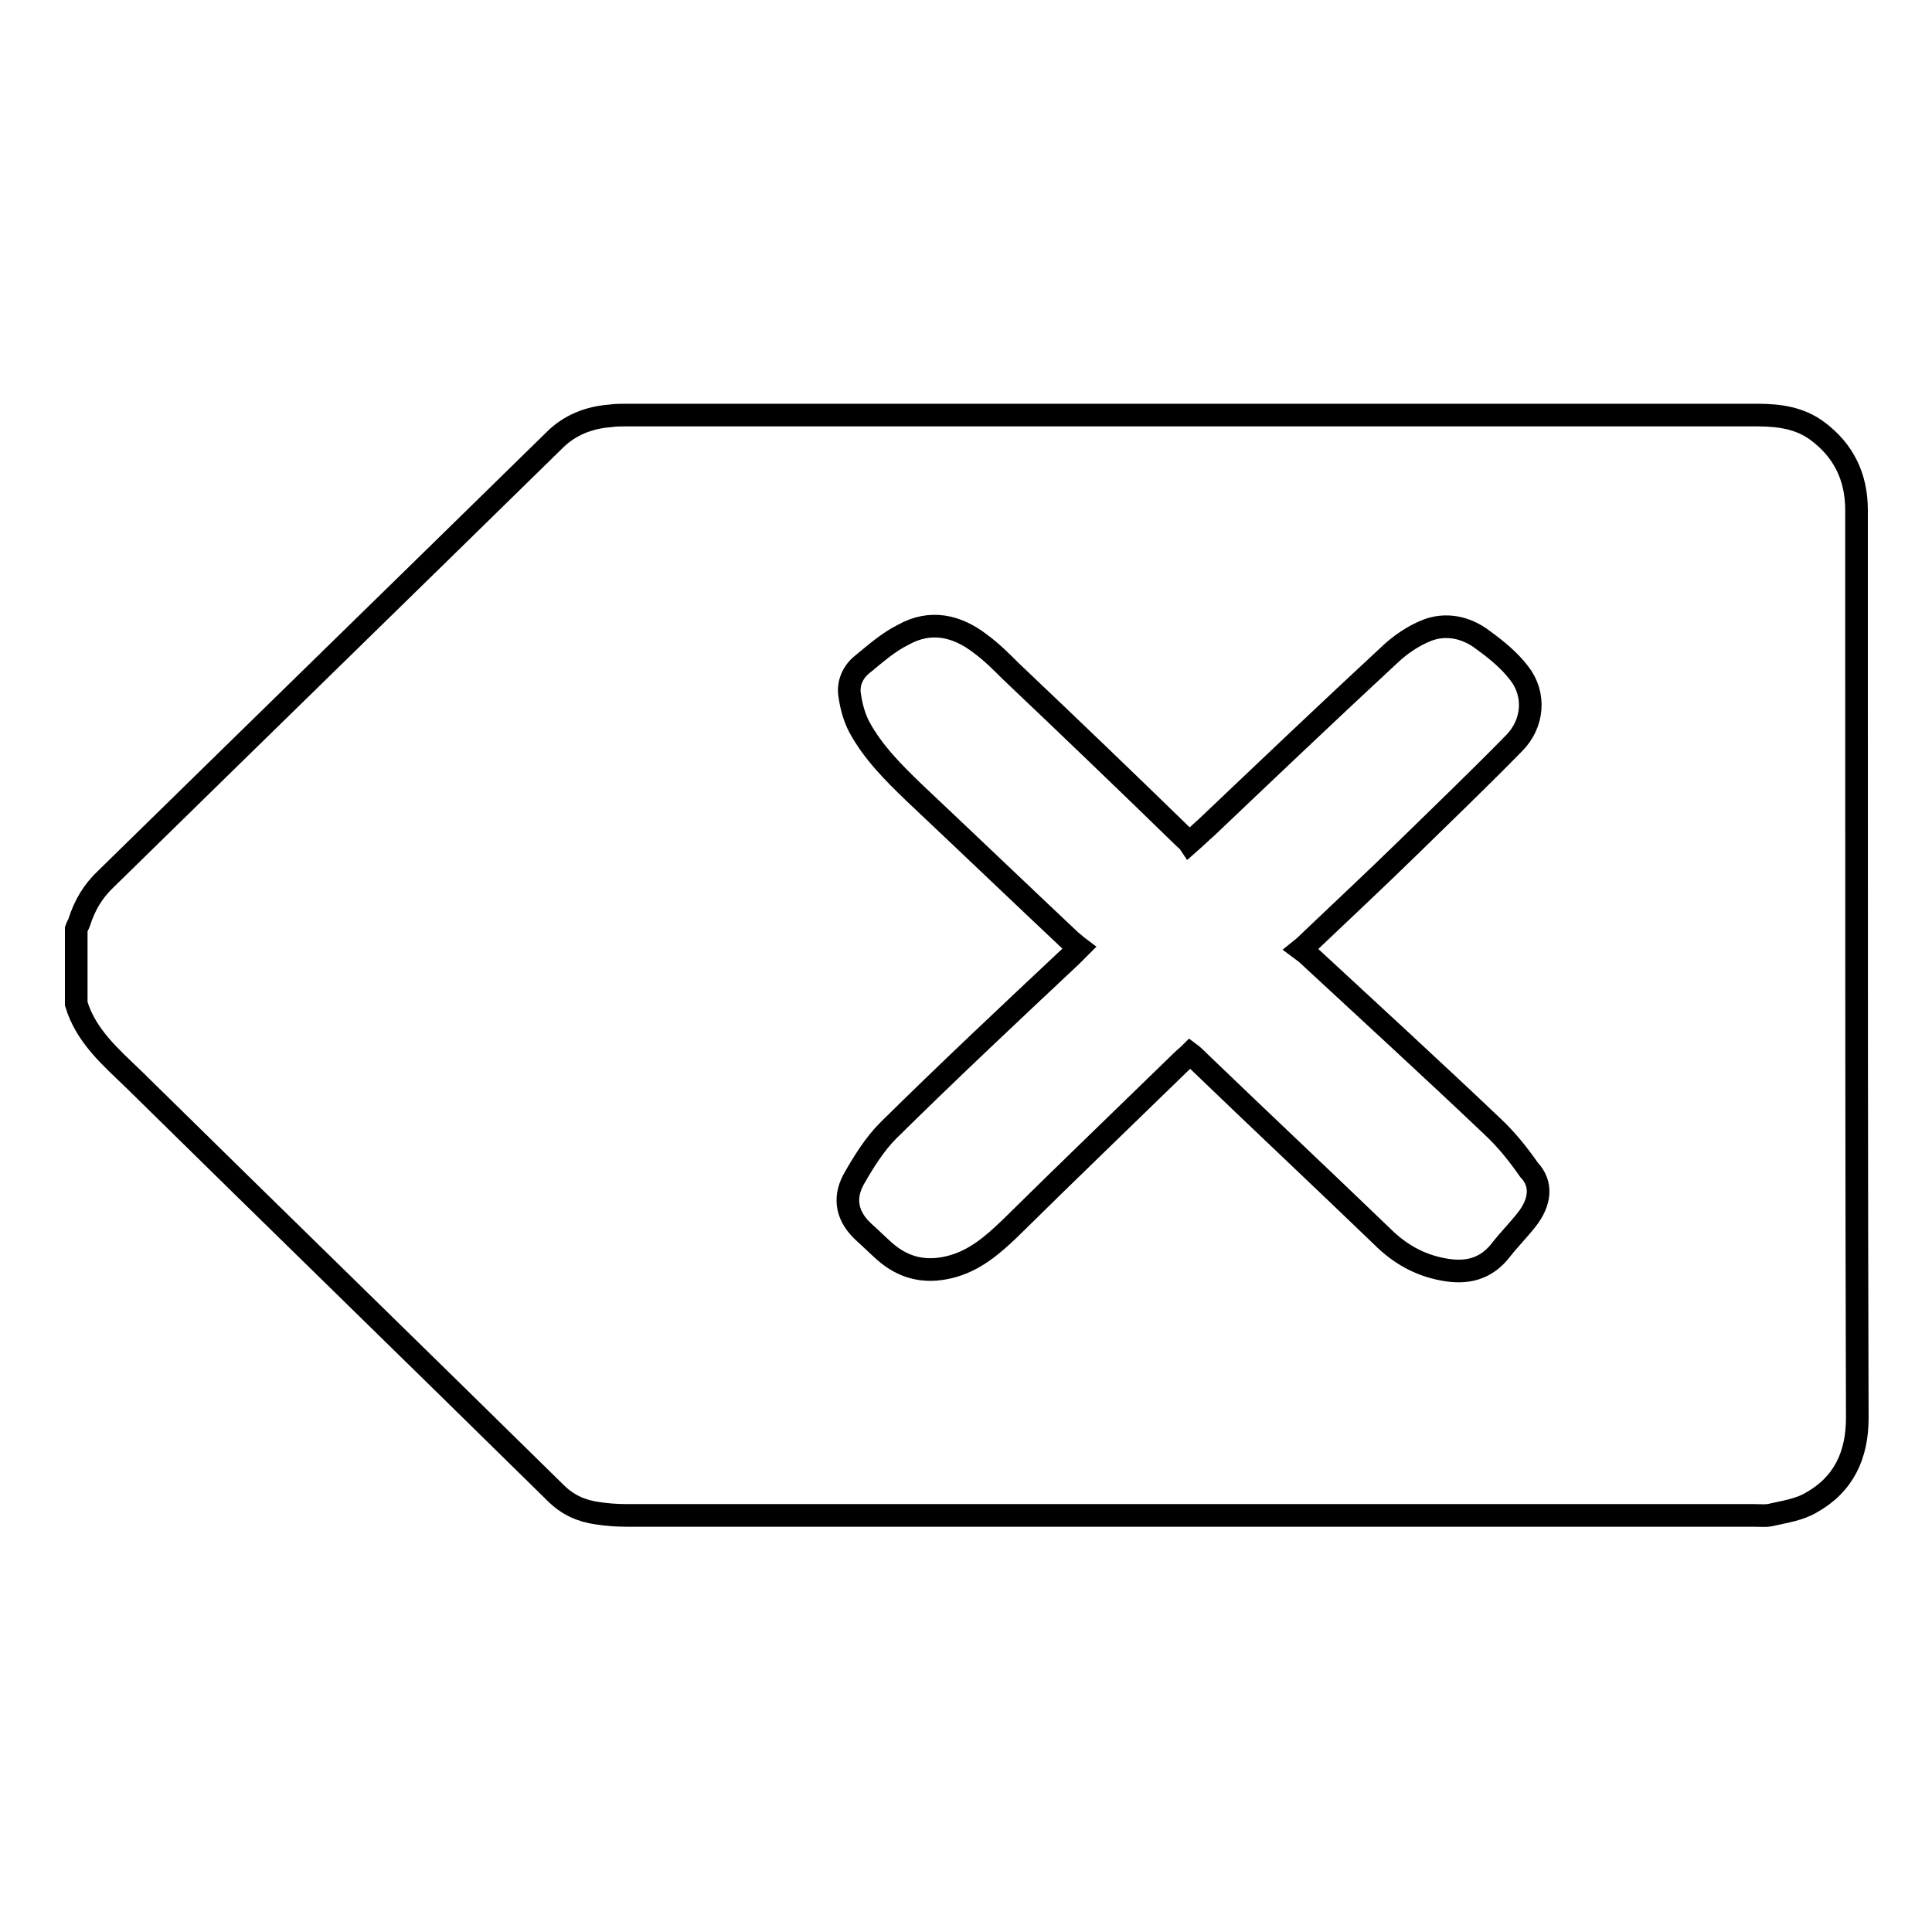<?xml version="1.0" encoding="utf-8"?>
<!-- Svg Vector Icons : http://www.onlinewebfonts.com/icon -->
<!DOCTYPE svg PUBLIC "-//W3C//DTD SVG 1.1//EN" "http://www.w3.org/Graphics/SVG/1.1/DTD/svg11.dtd">
<svg version="1.1" xmlns="http://www.w3.org/2000/svg" xmlns:xlink="http://www.w3.org/1999/xlink" x="0px" y="0px" viewBox="0 0 256 256" enable-background="new 0 0 256 256" xml:space="preserve">
<g><g><path stroke-width="3" fill-opacity="0" stroke="#000000"  d="M18.9,161.9"/><path stroke-width="3" fill-opacity="0" stroke="#000000"  d="M246,90c0-7.5,0-14.9,0-22.4c0-4.4-1.7-7.9-5.2-10.5c-2.3-1.7-5-2.1-7.9-2.1c-50,0-100,0-150,0c-0.7,0-1.3,0-2,0.1c-2.8,0.2-5.4,1.2-7.4,3.2C53.7,77.7,33.8,97.1,14,116.5c-1.7,1.6-2.8,3.5-3.5,5.7c-0.1,0.3-0.3,0.6-0.4,0.9v9.9c1.3,4.3,4.6,7.1,7.6,10c18.6,18.3,37.3,36.5,55.9,54.8c1.6,1.6,3.4,2.4,5.5,2.7c1.3,0.2,2.6,0.3,3.9,0.3c49.8,0,99.6,0,149.4,0c0.8,0,1.7,0.1,2.4-0.1c1.8-0.4,3.7-0.7,5.2-1.6c4.3-2.4,6.1-6.3,6.1-11.2C246,155.4,246,122.7,246,90 M202.3,161.6c-1.1,1.4-2.3,2.6-3.4,4c-2,2.6-4.6,3.2-7.7,2.6c-3.2-0.6-5.8-2.1-8.1-4.4c-8.1-7.8-16.3-15.5-24.4-23.3c-0.3-0.3-0.6-0.6-1-0.9c-0.3,0.3-0.7,0.6-1,0.9c-7.6,7.4-15.3,14.8-22.9,22.3c-2.3,2.2-4.7,4.3-8,5.1c-3.3,0.8-6.1,0.1-8.6-2.1c-0.9-0.8-1.8-1.7-2.7-2.5c-2.2-2-2.8-4.4-1.4-7c1.3-2.3,2.8-4.7,4.6-6.5c7.9-7.8,16.1-15.5,24.2-23.1c0.3-0.3,0.6-0.6,1.1-1.1c-0.4-0.3-0.7-0.6-1.1-0.9c-6.9-6.5-13.8-13.1-20.8-19.7c-2.7-2.6-5.4-5.3-7.2-8.6c-0.7-1.3-1.1-2.8-1.3-4.2c-0.3-1.6,0.4-3.2,1.7-4.2c1.7-1.4,3.4-2.9,5.4-3.9c3.6-2,7.1-1.2,10.2,1.2c1.5,1.1,2.8,2.4,4.1,3.7c7.7,7.3,15.3,14.6,22.9,22c0.2,0.2,0.5,0.4,0.7,0.7c0.8-0.7,1.5-1.4,2.2-2c8.1-7.7,16.3-15.5,24.5-23.1c1.3-1.2,2.9-2.3,4.6-3c2.6-1.1,5.4-0.5,7.6,1.2c1.8,1.3,3.5,2.7,4.8,4.4c2.2,2.8,1.9,6.7-0.7,9.3c-4.6,4.7-9.4,9.3-14.1,13.9c-4.3,4.2-8.7,8.3-13,12.4c-0.3,0.3-0.6,0.6-1.1,1c0.4,0.3,0.7,0.5,1,0.8c8.2,7.6,16.4,15.1,24.5,22.8c1.8,1.7,3.3,3.6,4.7,5.6C204.4,156.9,204.1,159.3,202.3,161.6"/></g></g>
</svg>